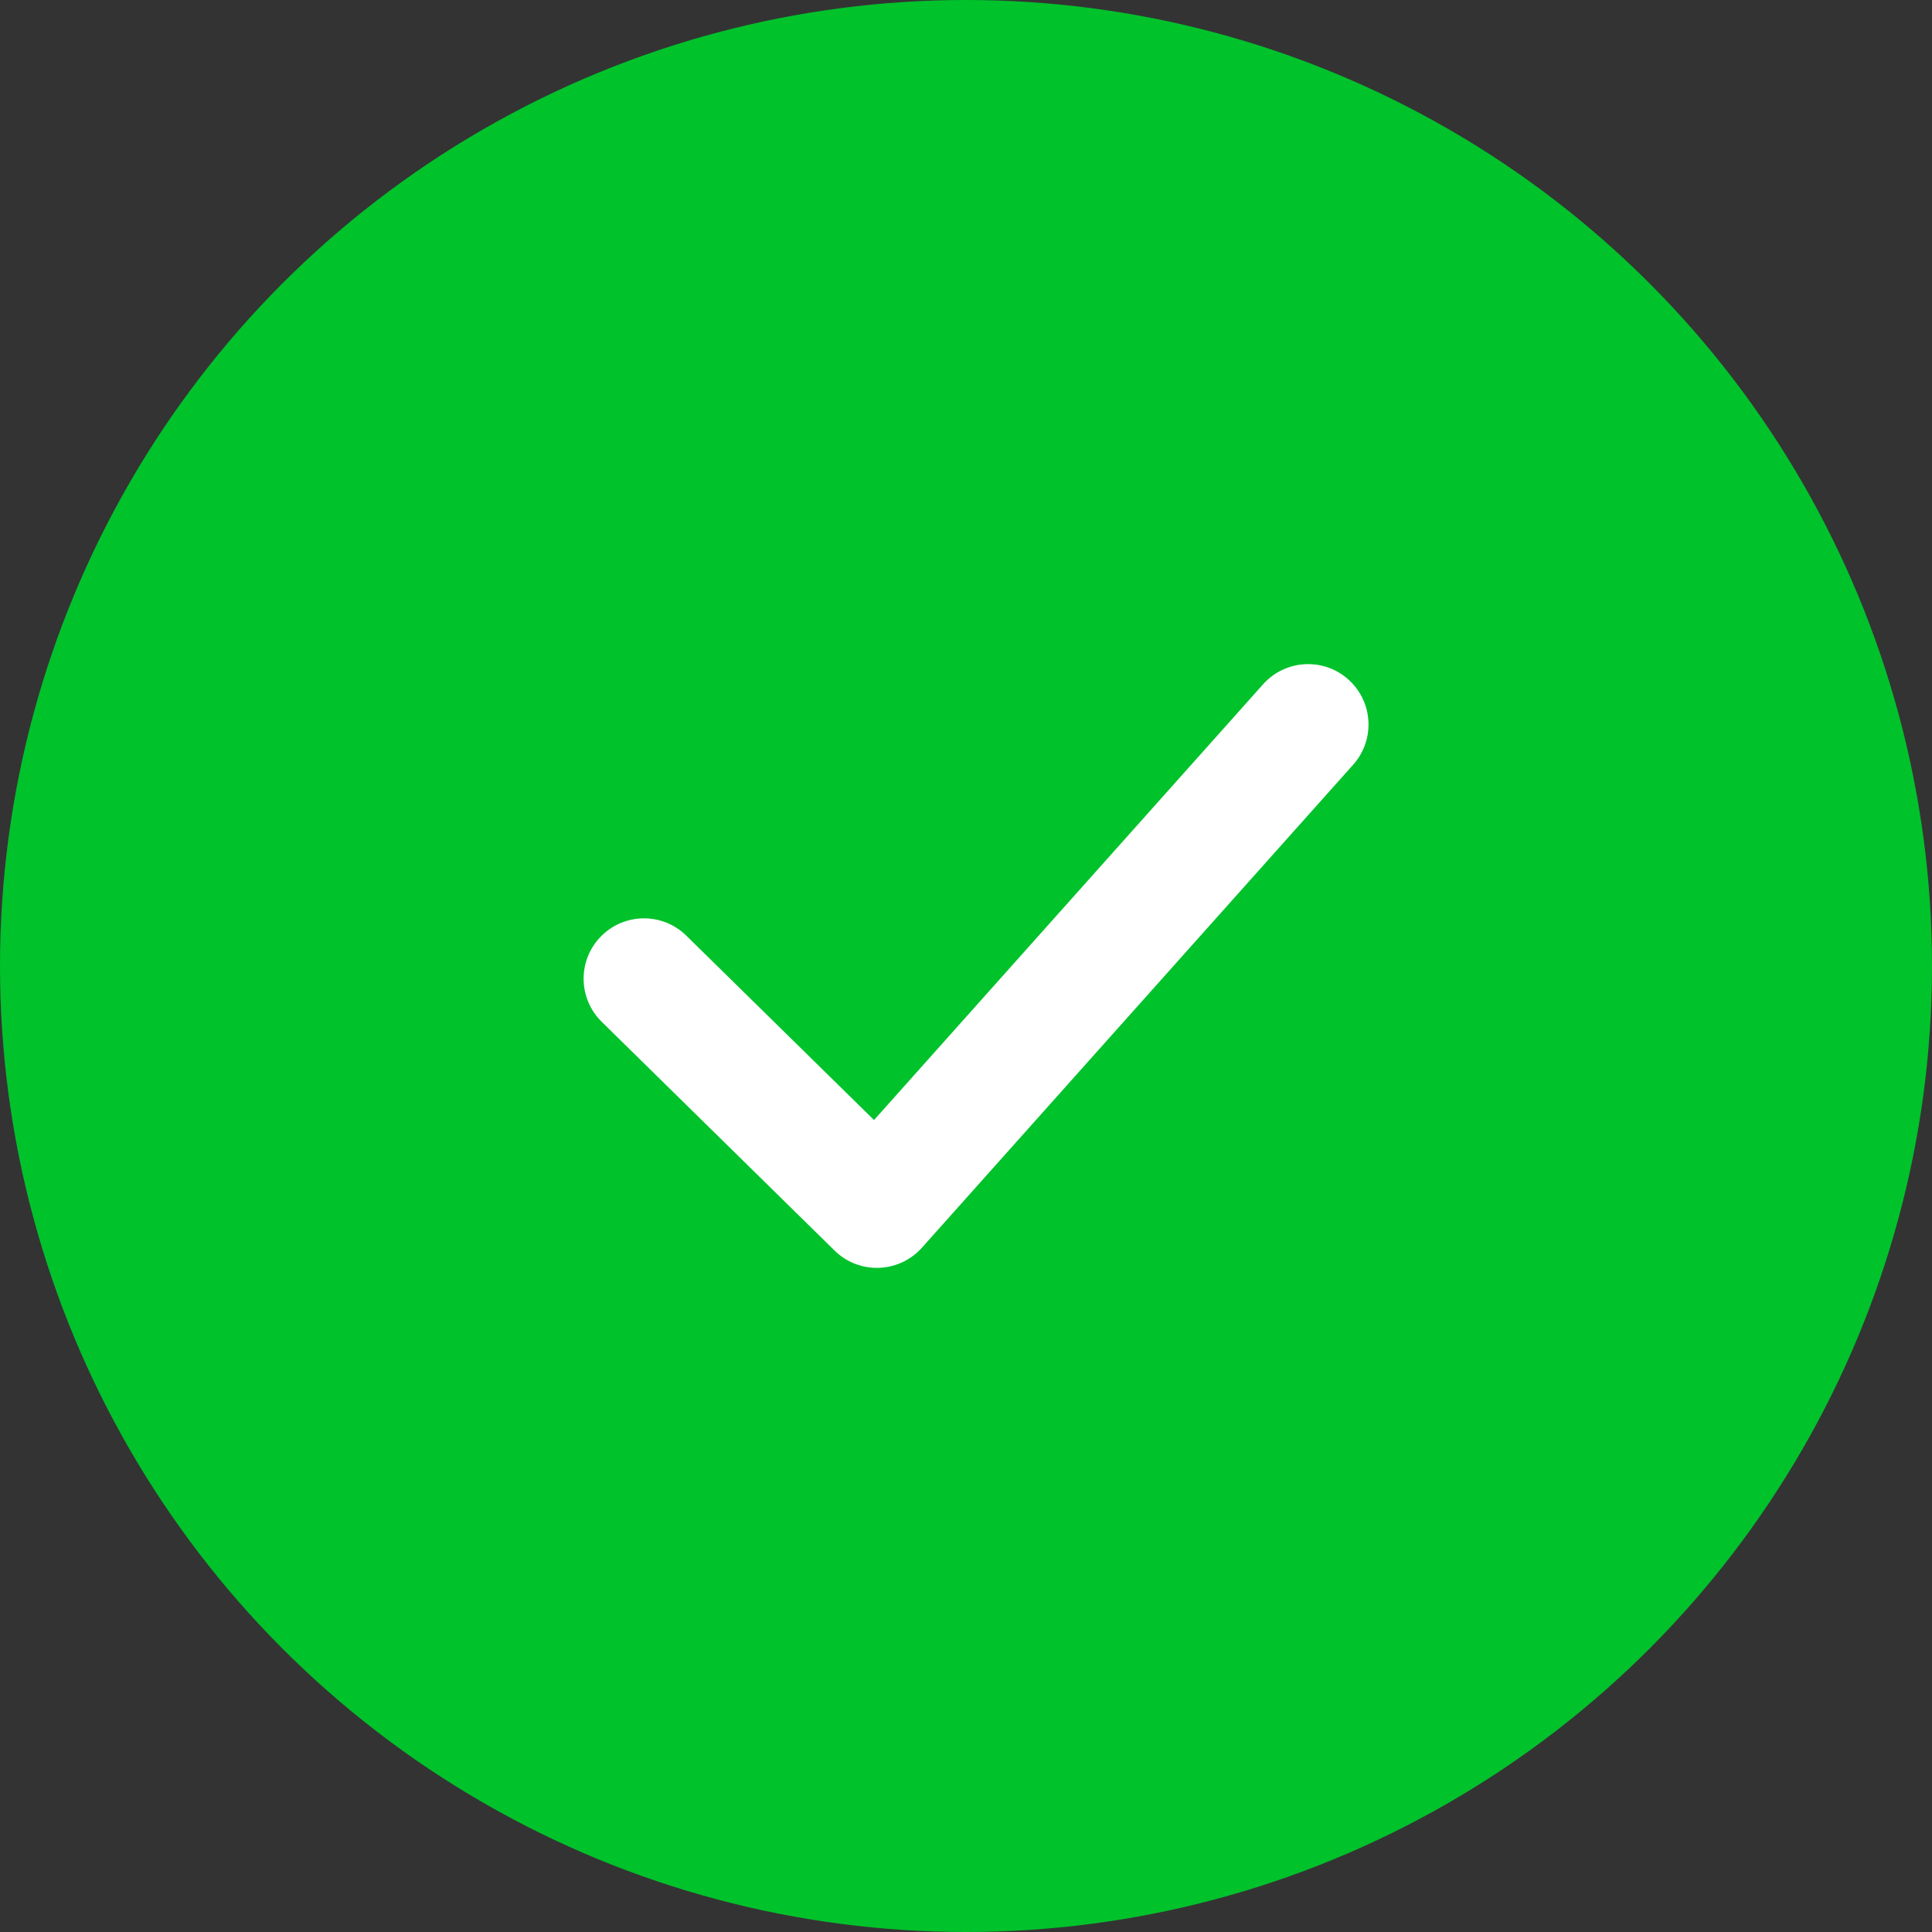 <?xml version="1.0" encoding="UTF-8"?> <svg xmlns="http://www.w3.org/2000/svg" width="48" height="48" viewBox="0 0 48 48" fill="none"><rect x="0" y="0" width="48" height="48" fill="#333333" stroke="none"/> <circle cx="24" cy="24" r="24" fill="#00C22B"></circle> <path fill-rule="evenodd" clip-rule="evenodd" d="M33.499 16.881C34.117 17.433 34.171 18.381 33.619 18.999L22.905 30.999C22.631 31.305 22.245 31.486 21.835 31.499C21.425 31.513 21.027 31.358 20.735 31.07L14.949 25.386C14.358 24.805 14.349 23.855 14.93 23.265C15.511 22.674 16.46 22.665 17.051 23.246L21.715 27.827L31.381 17.001C31.933 16.383 32.881 16.329 33.499 16.881Z" fill="white"></path> </svg> 